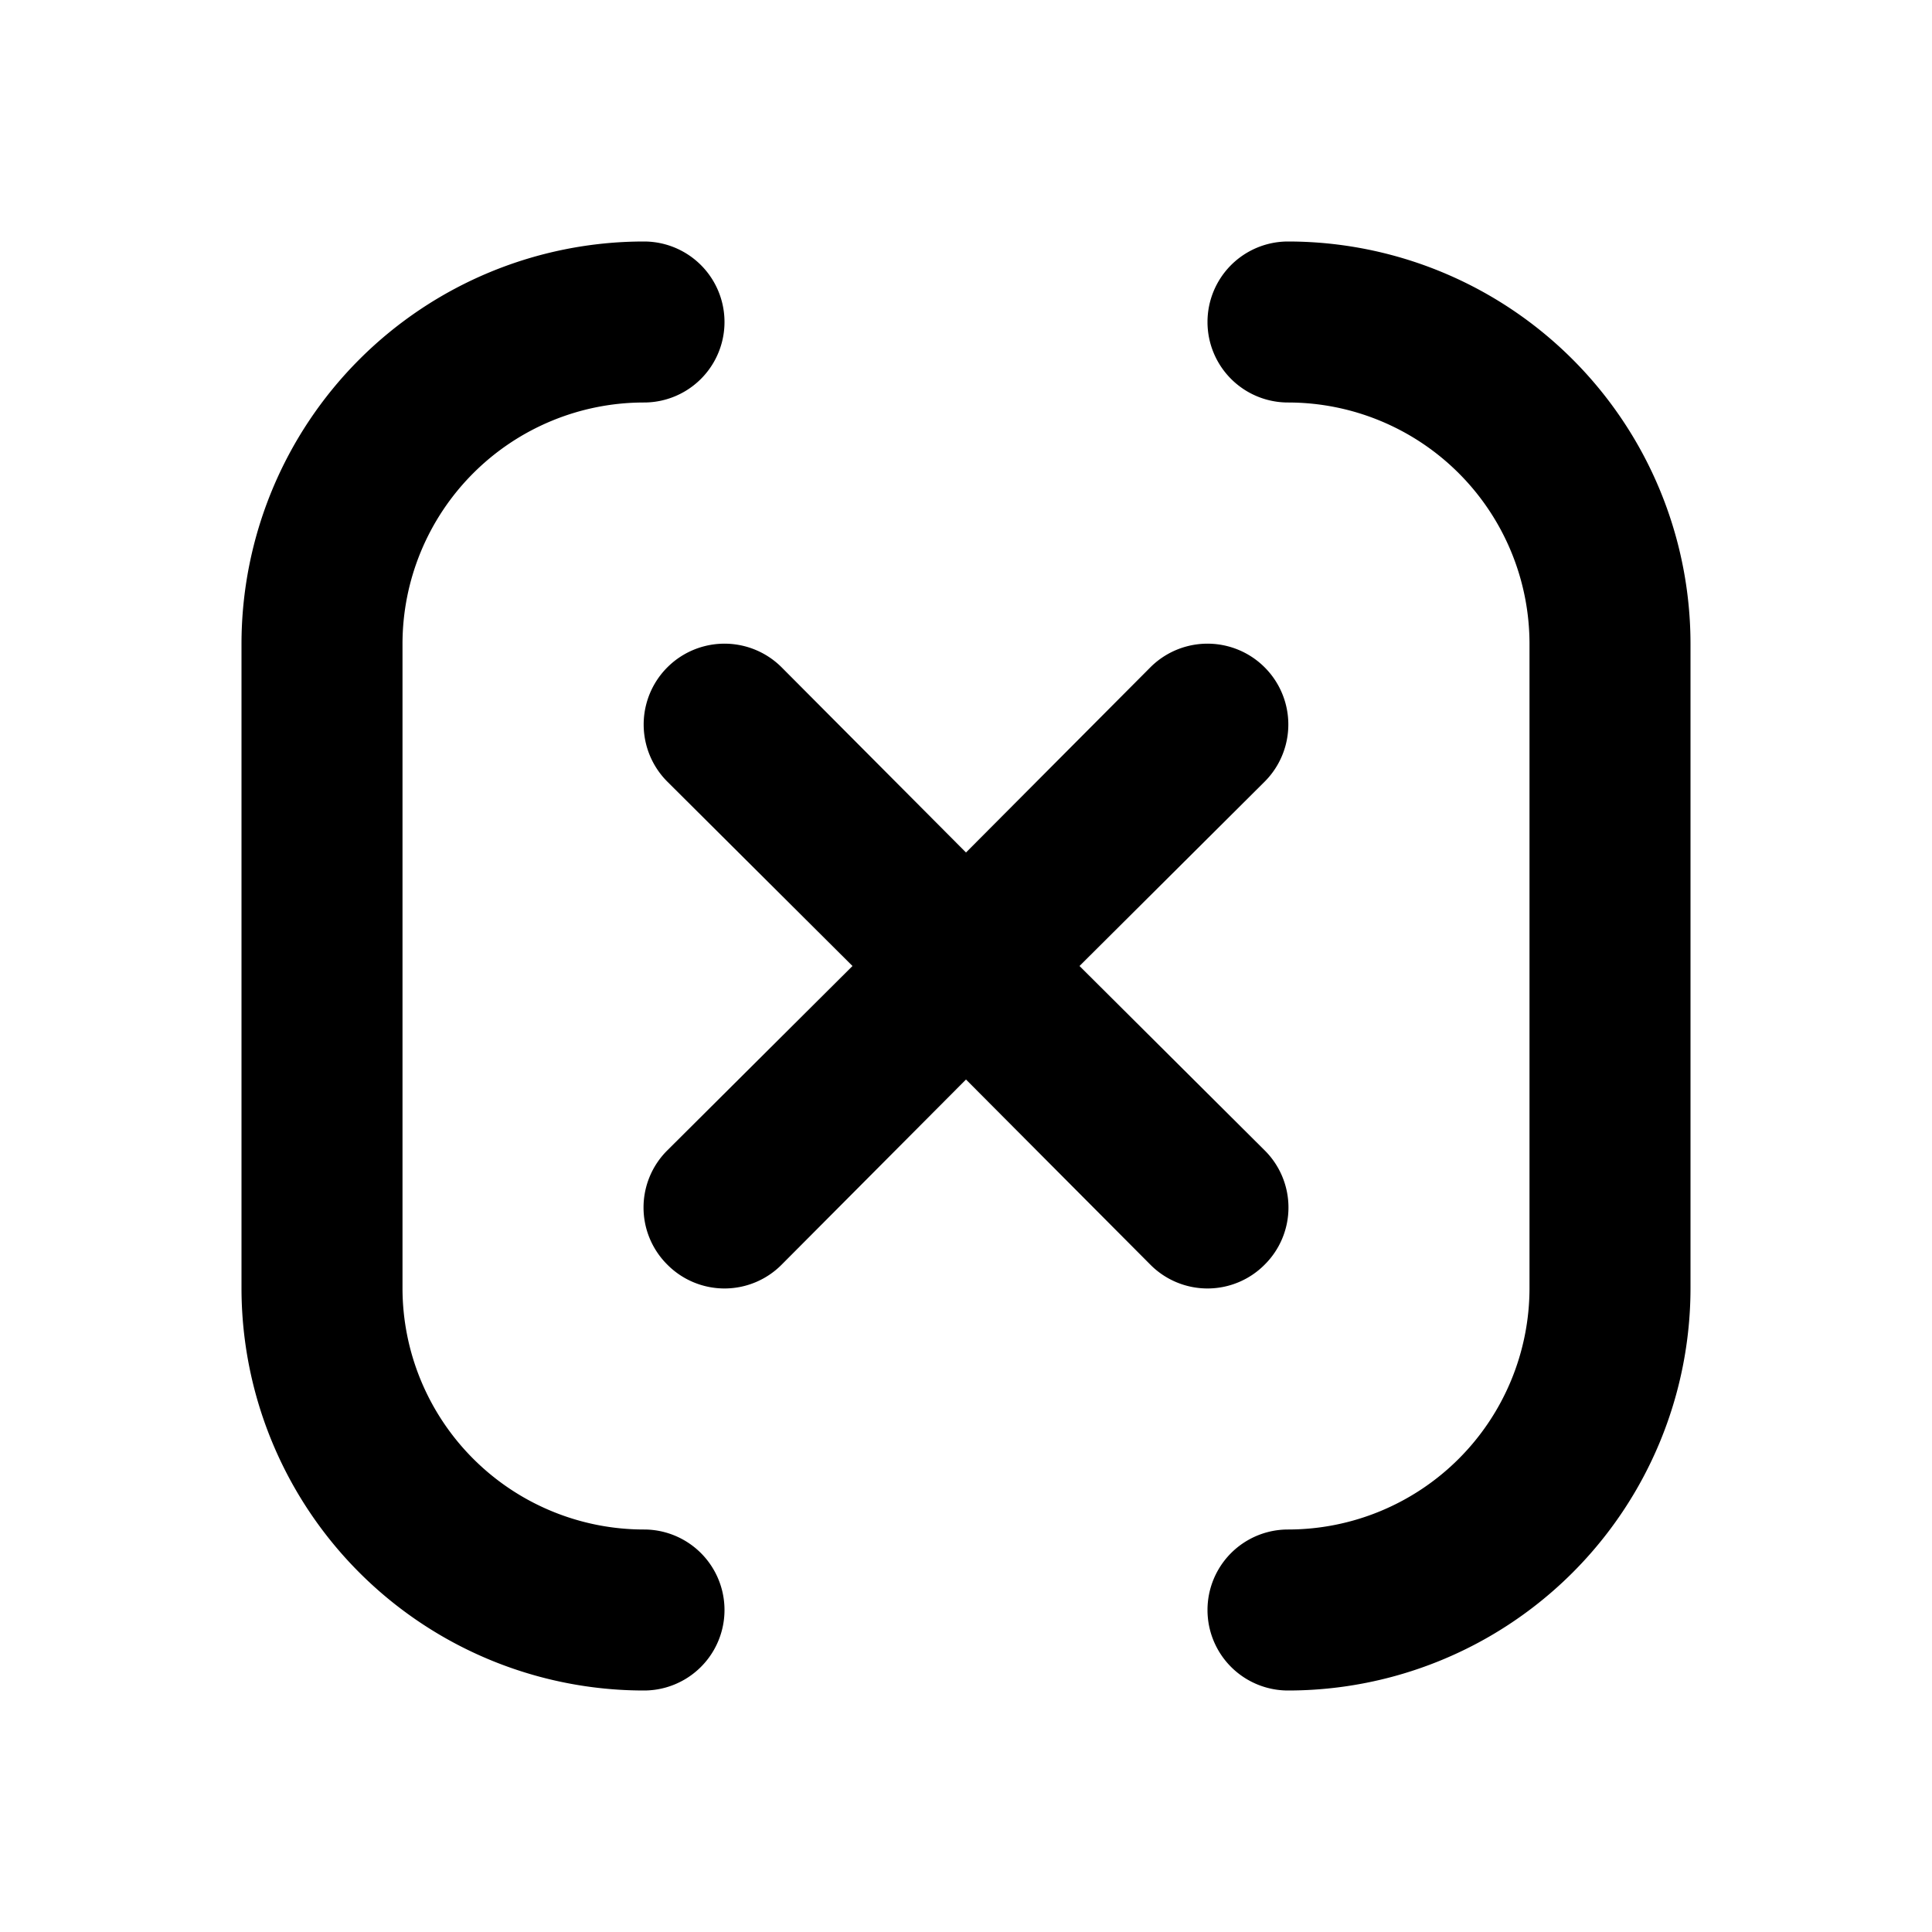 <?xml version="1.0" encoding="utf-8"?>
<svg fill="#000000" width="800px" height="800px" viewBox="0 0 24 24" xmlns="http://www.w3.org/2000/svg" data-name="Layer 1"><path d="M8,19a3,3,0,0,1-3-3V8A3,3,0,0,1,8,5,1,1,0,0,0,8,3,5,5,0,0,0,3,8v8a5,5,0,0,0,5,5,1,1,0,0,0,0-2Zm7.71-3.29a1,1,0,0,0,0-1.42L13.41,12l2.3-2.29a1,1,0,0,0-1.42-1.42L12,10.59,9.71,8.29A1,1,0,0,0,8.29,9.71L10.59,12l-2.3,2.29a1,1,0,0,0,0,1.42,1,1,0,0,0,1.42,0L12,13.41l2.29,2.3a1,1,0,0,0,1.42,0ZM16,3a1,1,0,0,0,0,2,3,3,0,0,1,3,3v8a3,3,0,0,1-3,3,1,1,0,0,0,0,2,5,5,0,0,0,5-5V8A5,5,0,0,0,16,3Z"/></svg>
